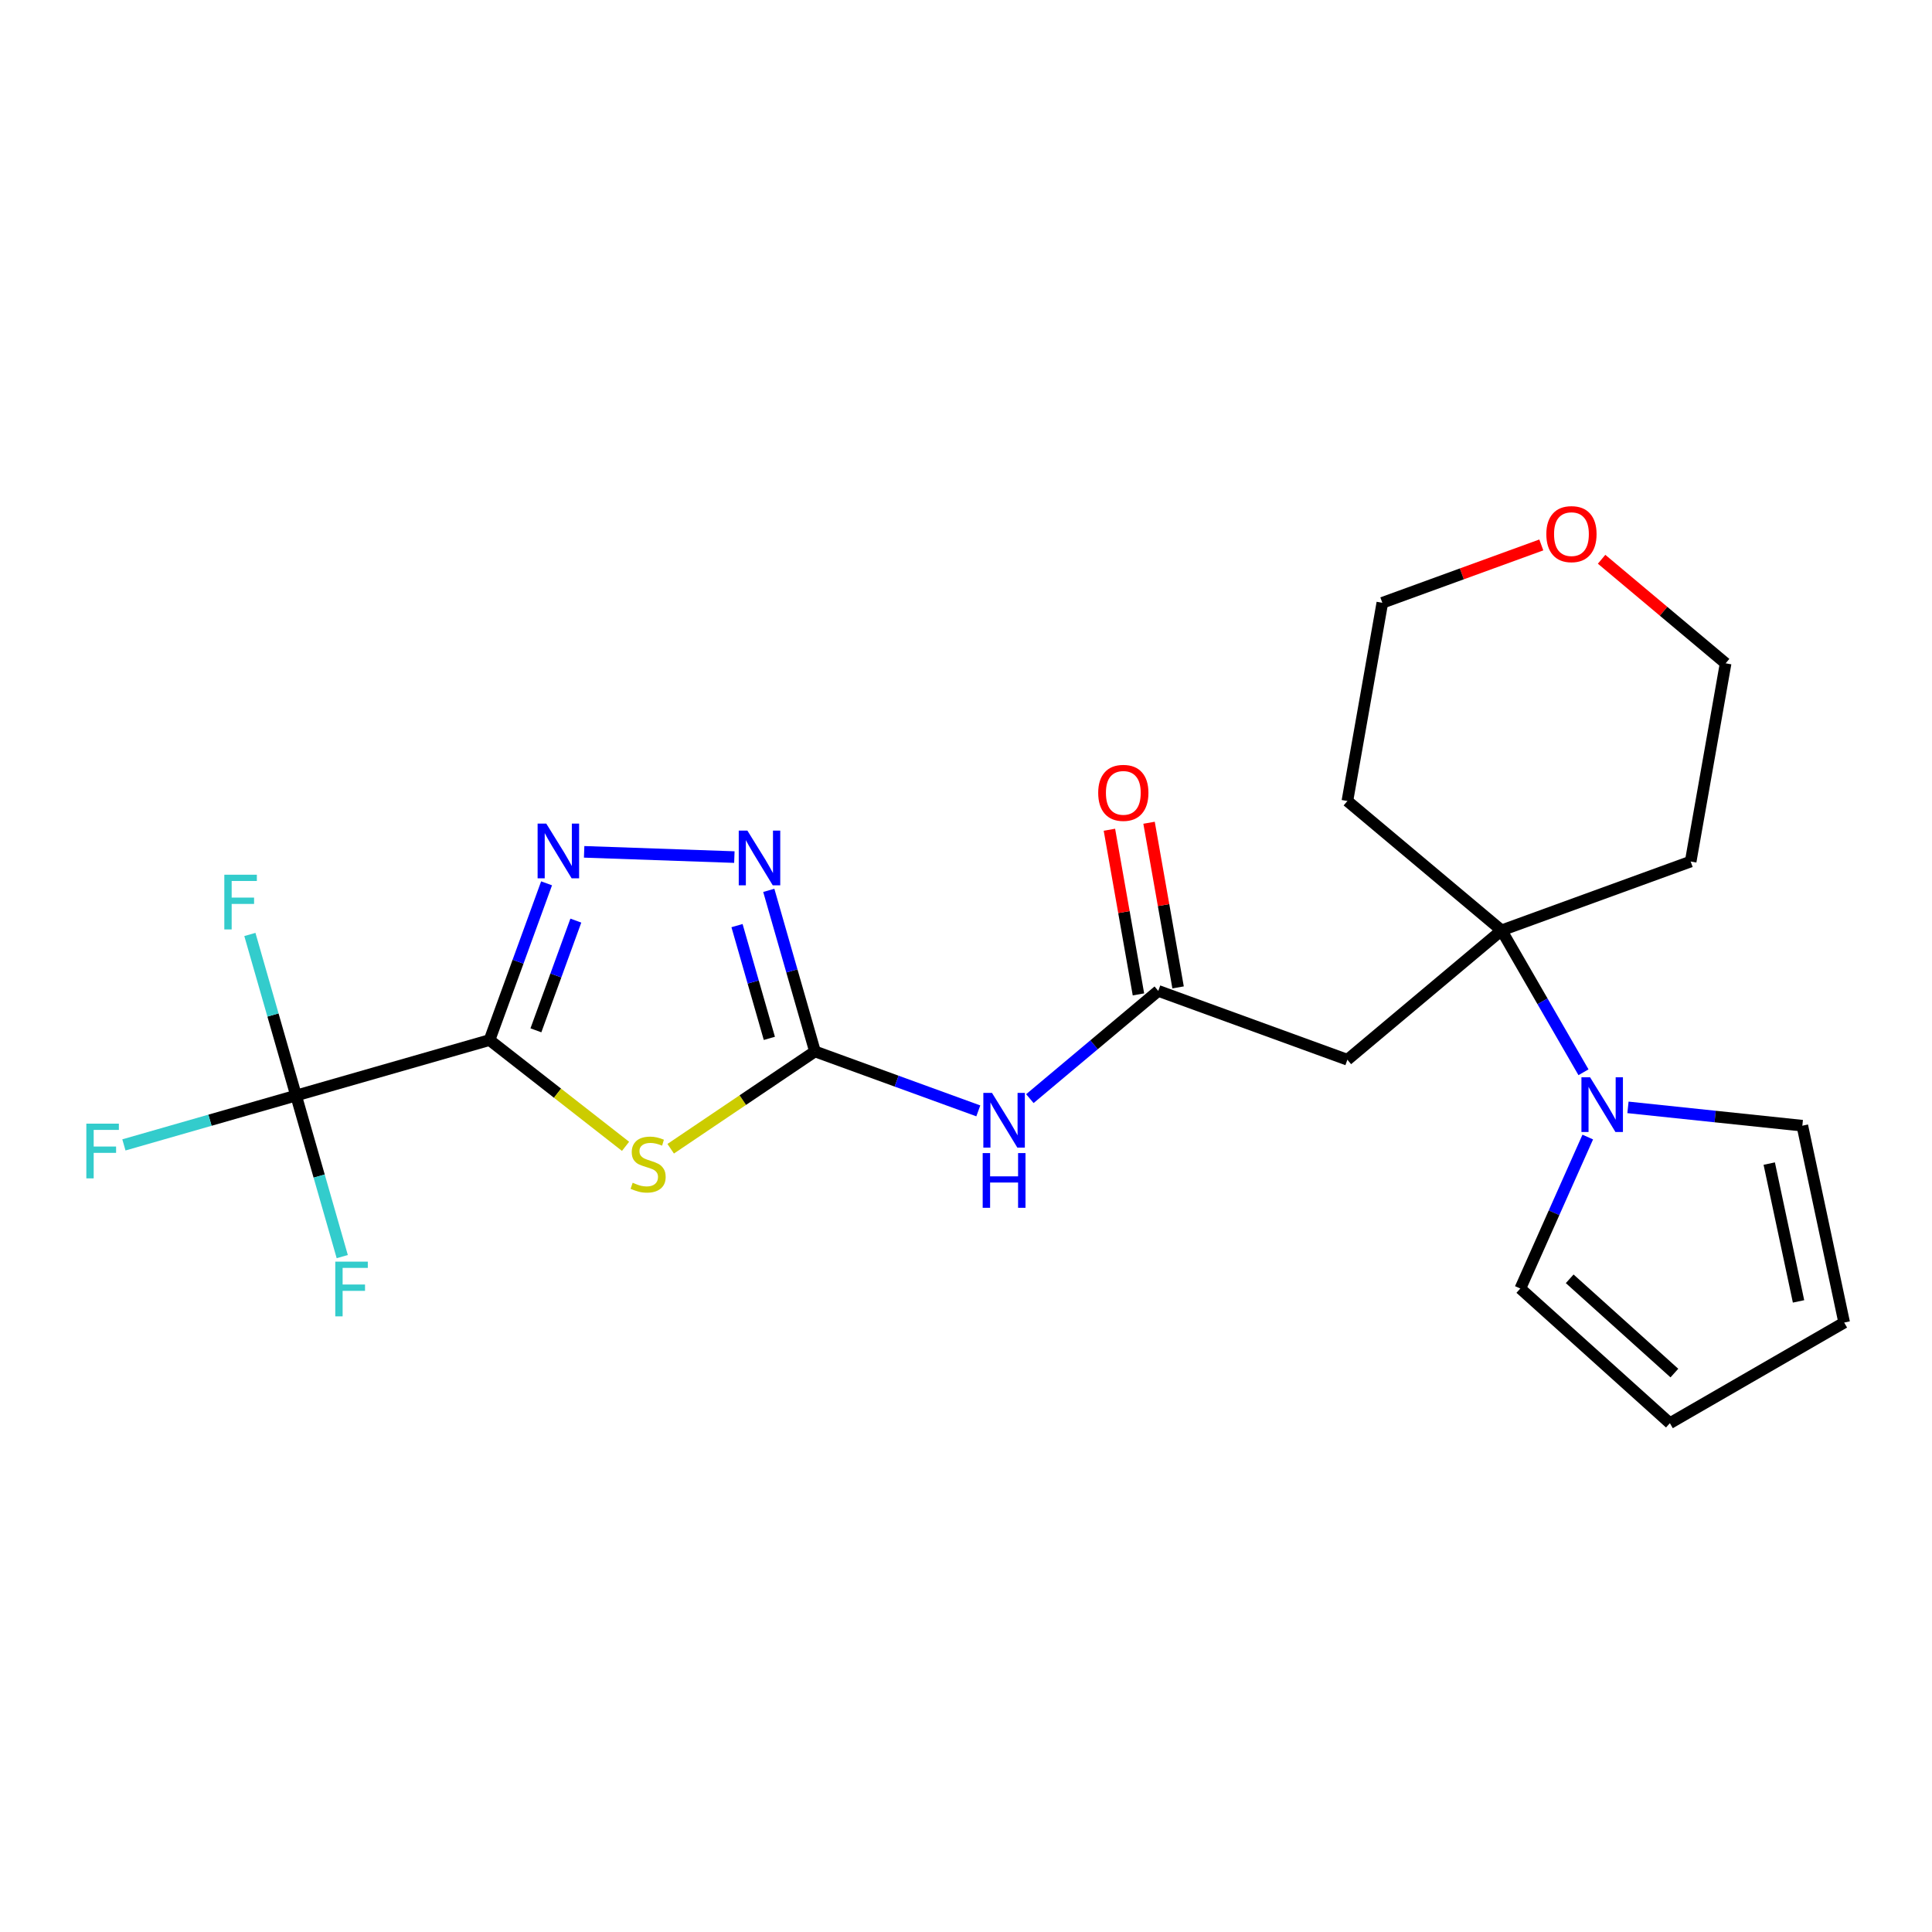 <?xml version='1.0' encoding='iso-8859-1'?>
<svg version='1.1' baseProfile='full'
              xmlns='http://www.w3.org/2000/svg'
                      xmlns:rdkit='http://www.rdkit.org/xml'
                      xmlns:xlink='http://www.w3.org/1999/xlink'
                  xml:space='preserve'
width='1000px' height='1000px' viewBox='0 0 1000 1000'>
<!-- END OF HEADER -->
<rect style='opacity:1.0;fill:#FFFFFF;stroke:none' width='1000' height='1000' x='0' y='0'> </rect>
<path class='bond-0' d='M 253.379,538.335 L 288.58,565.838' style='fill:none;fill-rule:evenodd;stroke:#000000;stroke-width:6px;stroke-linecap:butt;stroke-linejoin:miter;stroke-opacity:1' />
<path class='bond-0' d='M 288.58,565.838 L 323.782,593.34' style='fill:none;fill-rule:evenodd;stroke:#CCCC00;stroke-width:6px;stroke-linecap:butt;stroke-linejoin:miter;stroke-opacity:1' />
<path class='bond-2' d='M 253.379,538.335 L 268.142,497.773' style='fill:none;fill-rule:evenodd;stroke:#000000;stroke-width:6px;stroke-linecap:butt;stroke-linejoin:miter;stroke-opacity:1' />
<path class='bond-2' d='M 268.142,497.773 L 282.905,457.211' style='fill:none;fill-rule:evenodd;stroke:#0000FF;stroke-width:6px;stroke-linecap:butt;stroke-linejoin:miter;stroke-opacity:1' />
<path class='bond-2' d='M 277.385,533.292 L 287.72,504.899' style='fill:none;fill-rule:evenodd;stroke:#000000;stroke-width:6px;stroke-linecap:butt;stroke-linejoin:miter;stroke-opacity:1' />
<path class='bond-2' d='M 287.72,504.899 L 298.054,476.505' style='fill:none;fill-rule:evenodd;stroke:#0000FF;stroke-width:6px;stroke-linecap:butt;stroke-linejoin:miter;stroke-opacity:1' />
<path class='bond-3' d='M 253.379,538.335 L 153.244,567.048' style='fill:none;fill-rule:evenodd;stroke:#000000;stroke-width:6px;stroke-linecap:butt;stroke-linejoin:miter;stroke-opacity:1' />
<path class='bond-1' d='M 347.15,594.588 L 384.489,569.403' style='fill:none;fill-rule:evenodd;stroke:#CCCC00;stroke-width:6px;stroke-linecap:butt;stroke-linejoin:miter;stroke-opacity:1' />
<path class='bond-1' d='M 384.489,569.403 L 421.827,544.218' style='fill:none;fill-rule:evenodd;stroke:#000000;stroke-width:6px;stroke-linecap:butt;stroke-linejoin:miter;stroke-opacity:1' />
<path class='bond-5' d='M 421.827,544.218 L 464.099,559.603' style='fill:none;fill-rule:evenodd;stroke:#000000;stroke-width:6px;stroke-linecap:butt;stroke-linejoin:miter;stroke-opacity:1' />
<path class='bond-5' d='M 464.099,559.603 L 506.371,574.989' style='fill:none;fill-rule:evenodd;stroke:#0000FF;stroke-width:6px;stroke-linecap:butt;stroke-linejoin:miter;stroke-opacity:1' />
<path class='bond-23' d='M 421.827,544.218 L 409.874,502.532' style='fill:none;fill-rule:evenodd;stroke:#000000;stroke-width:6px;stroke-linecap:butt;stroke-linejoin:miter;stroke-opacity:1' />
<path class='bond-23' d='M 409.874,502.532 L 397.921,460.847' style='fill:none;fill-rule:evenodd;stroke:#0000FF;stroke-width:6px;stroke-linecap:butt;stroke-linejoin:miter;stroke-opacity:1' />
<path class='bond-23' d='M 398.214,537.455 L 389.847,508.275' style='fill:none;fill-rule:evenodd;stroke:#000000;stroke-width:6px;stroke-linecap:butt;stroke-linejoin:miter;stroke-opacity:1' />
<path class='bond-23' d='M 389.847,508.275 L 381.48,479.095' style='fill:none;fill-rule:evenodd;stroke:#0000FF;stroke-width:6px;stroke-linecap:butt;stroke-linejoin:miter;stroke-opacity:1' />
<path class='bond-4' d='M 302.351,440.913 L 380.104,443.628' style='fill:none;fill-rule:evenodd;stroke:#0000FF;stroke-width:6px;stroke-linecap:butt;stroke-linejoin:miter;stroke-opacity:1' />
<path class='bond-15' d='M 153.244,567.048 L 108.688,579.824' style='fill:none;fill-rule:evenodd;stroke:#000000;stroke-width:6px;stroke-linecap:butt;stroke-linejoin:miter;stroke-opacity:1' />
<path class='bond-15' d='M 108.688,579.824 L 64.133,592.601' style='fill:none;fill-rule:evenodd;stroke:#33CCCC;stroke-width:6px;stroke-linecap:butt;stroke-linejoin:miter;stroke-opacity:1' />
<path class='bond-16' d='M 153.244,567.048 L 141.291,525.363' style='fill:none;fill-rule:evenodd;stroke:#000000;stroke-width:6px;stroke-linecap:butt;stroke-linejoin:miter;stroke-opacity:1' />
<path class='bond-16' d='M 141.291,525.363 L 129.337,483.678' style='fill:none;fill-rule:evenodd;stroke:#33CCCC;stroke-width:6px;stroke-linecap:butt;stroke-linejoin:miter;stroke-opacity:1' />
<path class='bond-17' d='M 153.244,567.048 L 165.197,608.734' style='fill:none;fill-rule:evenodd;stroke:#000000;stroke-width:6px;stroke-linecap:butt;stroke-linejoin:miter;stroke-opacity:1' />
<path class='bond-17' d='M 165.197,608.734 L 177.15,650.419' style='fill:none;fill-rule:evenodd;stroke:#33CCCC;stroke-width:6px;stroke-linecap:butt;stroke-linejoin:miter;stroke-opacity:1' />
<path class='bond-8' d='M 533.06,568.649 L 566.287,540.768' style='fill:none;fill-rule:evenodd;stroke:#0000FF;stroke-width:6px;stroke-linecap:butt;stroke-linejoin:miter;stroke-opacity:1' />
<path class='bond-8' d='M 566.287,540.768 L 599.515,512.886' style='fill:none;fill-rule:evenodd;stroke:#000000;stroke-width:6px;stroke-linecap:butt;stroke-linejoin:miter;stroke-opacity:1' />
<path class='bond-6' d='M 777.202,481.555 L 697.403,548.515' style='fill:none;fill-rule:evenodd;stroke:#000000;stroke-width:6px;stroke-linecap:butt;stroke-linejoin:miter;stroke-opacity:1' />
<path class='bond-7' d='M 777.202,481.555 L 798.405,518.28' style='fill:none;fill-rule:evenodd;stroke:#000000;stroke-width:6px;stroke-linecap:butt;stroke-linejoin:miter;stroke-opacity:1' />
<path class='bond-7' d='M 798.405,518.28 L 819.609,555.005' style='fill:none;fill-rule:evenodd;stroke:#0000FF;stroke-width:6px;stroke-linecap:butt;stroke-linejoin:miter;stroke-opacity:1' />
<path class='bond-19' d='M 777.202,481.555 L 875.09,445.927' style='fill:none;fill-rule:evenodd;stroke:#000000;stroke-width:6px;stroke-linecap:butt;stroke-linejoin:miter;stroke-opacity:1' />
<path class='bond-20' d='M 777.202,481.555 L 697.403,414.596' style='fill:none;fill-rule:evenodd;stroke:#000000;stroke-width:6px;stroke-linecap:butt;stroke-linejoin:miter;stroke-opacity:1' />
<path class='bond-10' d='M 821.823,588.534 L 804.37,627.734' style='fill:none;fill-rule:evenodd;stroke:#0000FF;stroke-width:6px;stroke-linecap:butt;stroke-linejoin:miter;stroke-opacity:1' />
<path class='bond-10' d='M 804.37,627.734 L 786.917,666.934' style='fill:none;fill-rule:evenodd;stroke:#000000;stroke-width:6px;stroke-linecap:butt;stroke-linejoin:miter;stroke-opacity:1' />
<path class='bond-11' d='M 842.632,573.172 L 887.759,577.915' style='fill:none;fill-rule:evenodd;stroke:#0000FF;stroke-width:6px;stroke-linecap:butt;stroke-linejoin:miter;stroke-opacity:1' />
<path class='bond-11' d='M 887.759,577.915 L 932.887,582.658' style='fill:none;fill-rule:evenodd;stroke:#000000;stroke-width:6px;stroke-linecap:butt;stroke-linejoin:miter;stroke-opacity:1' />
<path class='bond-9' d='M 599.515,512.886 L 697.403,548.515' style='fill:none;fill-rule:evenodd;stroke:#000000;stroke-width:6px;stroke-linecap:butt;stroke-linejoin:miter;stroke-opacity:1' />
<path class='bond-12' d='M 609.774,511.078 L 602.26,468.466' style='fill:none;fill-rule:evenodd;stroke:#000000;stroke-width:6px;stroke-linecap:butt;stroke-linejoin:miter;stroke-opacity:1' />
<path class='bond-12' d='M 602.26,468.466 L 594.746,425.854' style='fill:none;fill-rule:evenodd;stroke:#FF0000;stroke-width:6px;stroke-linecap:butt;stroke-linejoin:miter;stroke-opacity:1' />
<path class='bond-12' d='M 589.256,514.695 L 581.742,472.084' style='fill:none;fill-rule:evenodd;stroke:#000000;stroke-width:6px;stroke-linecap:butt;stroke-linejoin:miter;stroke-opacity:1' />
<path class='bond-12' d='M 581.742,472.084 L 574.229,429.472' style='fill:none;fill-rule:evenodd;stroke:#FF0000;stroke-width:6px;stroke-linecap:butt;stroke-linejoin:miter;stroke-opacity:1' />
<path class='bond-14' d='M 786.917,666.934 L 864.331,736.638' style='fill:none;fill-rule:evenodd;stroke:#000000;stroke-width:6px;stroke-linecap:butt;stroke-linejoin:miter;stroke-opacity:1' />
<path class='bond-14' d='M 812.47,661.907 L 866.66,710.699' style='fill:none;fill-rule:evenodd;stroke:#000000;stroke-width:6px;stroke-linecap:butt;stroke-linejoin:miter;stroke-opacity:1' />
<path class='bond-13' d='M 932.887,582.658 L 954.545,684.552' style='fill:none;fill-rule:evenodd;stroke:#000000;stroke-width:6px;stroke-linecap:butt;stroke-linejoin:miter;stroke-opacity:1' />
<path class='bond-13' d='M 915.757,602.274 L 930.918,673.6' style='fill:none;fill-rule:evenodd;stroke:#000000;stroke-width:6px;stroke-linecap:butt;stroke-linejoin:miter;stroke-opacity:1' />
<path class='bond-25' d='M 954.545,684.552 L 864.331,736.638' style='fill:none;fill-rule:evenodd;stroke:#000000;stroke-width:6px;stroke-linecap:butt;stroke-linejoin:miter;stroke-opacity:1' />
<path class='bond-18' d='M 797.776,282.059 L 756.634,297.034' style='fill:none;fill-rule:evenodd;stroke:#FF0000;stroke-width:6px;stroke-linecap:butt;stroke-linejoin:miter;stroke-opacity:1' />
<path class='bond-18' d='M 756.634,297.034 L 715.492,312.008' style='fill:none;fill-rule:evenodd;stroke:#000000;stroke-width:6px;stroke-linecap:butt;stroke-linejoin:miter;stroke-opacity:1' />
<path class='bond-24' d='M 828.984,289.473 L 861.082,316.406' style='fill:none;fill-rule:evenodd;stroke:#FF0000;stroke-width:6px;stroke-linecap:butt;stroke-linejoin:miter;stroke-opacity:1' />
<path class='bond-24' d='M 861.082,316.406 L 893.179,343.339' style='fill:none;fill-rule:evenodd;stroke:#000000;stroke-width:6px;stroke-linecap:butt;stroke-linejoin:miter;stroke-opacity:1' />
<path class='bond-22' d='M 875.09,445.927 L 893.179,343.339' style='fill:none;fill-rule:evenodd;stroke:#000000;stroke-width:6px;stroke-linecap:butt;stroke-linejoin:miter;stroke-opacity:1' />
<path class='bond-21' d='M 697.403,414.596 L 715.492,312.008' style='fill:none;fill-rule:evenodd;stroke:#000000;stroke-width:6px;stroke-linecap:butt;stroke-linejoin:miter;stroke-opacity:1' />
<path  class='atom-1' d='M 327.466 612.189
Q 327.786 612.309, 329.106 612.869
Q 330.426 613.429, 331.866 613.789
Q 333.346 614.109, 334.786 614.109
Q 337.466 614.109, 339.026 612.829
Q 340.586 611.509, 340.586 609.229
Q 340.586 607.669, 339.786 606.709
Q 339.026 605.749, 337.826 605.229
Q 336.626 604.709, 334.626 604.109
Q 332.106 603.349, 330.586 602.629
Q 329.106 601.909, 328.026 600.389
Q 326.986 598.869, 326.986 596.309
Q 326.986 592.749, 329.386 590.549
Q 331.826 588.349, 336.626 588.349
Q 339.906 588.349, 343.626 589.909
L 342.706 592.989
Q 339.306 591.589, 336.746 591.589
Q 333.986 591.589, 332.466 592.749
Q 330.946 593.869, 330.986 595.829
Q 330.986 597.349, 331.746 598.269
Q 332.546 599.189, 333.666 599.709
Q 334.826 600.229, 336.746 600.829
Q 339.306 601.629, 340.826 602.429
Q 342.346 603.229, 343.426 604.869
Q 344.546 606.469, 344.546 609.229
Q 344.546 613.149, 341.906 615.269
Q 339.306 617.349, 334.946 617.349
Q 332.426 617.349, 330.506 616.789
Q 328.626 616.269, 326.386 615.349
L 327.466 612.189
' fill='#CCCC00'/>
<path  class='atom-3' d='M 282.747 426.287
L 292.027 441.287
Q 292.947 442.767, 294.427 445.447
Q 295.907 448.127, 295.987 448.287
L 295.987 426.287
L 299.747 426.287
L 299.747 454.607
L 295.867 454.607
L 285.907 438.207
Q 284.747 436.287, 283.507 434.087
Q 282.307 431.887, 281.947 431.207
L 281.947 454.607
L 278.267 454.607
L 278.267 426.287
L 282.747 426.287
' fill='#0000FF'/>
<path  class='atom-5' d='M 386.854 429.922
L 396.134 444.922
Q 397.054 446.402, 398.534 449.082
Q 400.014 451.762, 400.094 451.922
L 400.094 429.922
L 403.854 429.922
L 403.854 458.242
L 399.974 458.242
L 390.014 441.842
Q 388.854 439.922, 387.614 437.722
Q 386.414 435.522, 386.054 434.842
L 386.054 458.242
L 382.374 458.242
L 382.374 429.922
L 386.854 429.922
' fill='#0000FF'/>
<path  class='atom-6' d='M 513.456 565.686
L 522.736 580.686
Q 523.656 582.166, 525.136 584.846
Q 526.616 587.526, 526.696 587.686
L 526.696 565.686
L 530.456 565.686
L 530.456 594.006
L 526.576 594.006
L 516.616 577.606
Q 515.456 575.686, 514.216 573.486
Q 513.016 571.286, 512.656 570.606
L 512.656 594.006
L 508.976 594.006
L 508.976 565.686
L 513.456 565.686
' fill='#0000FF'/>
<path  class='atom-6' d='M 508.636 596.838
L 512.476 596.838
L 512.476 608.878
L 526.956 608.878
L 526.956 596.838
L 530.796 596.838
L 530.796 625.158
L 526.956 625.158
L 526.956 612.078
L 512.476 612.078
L 512.476 625.158
L 508.636 625.158
L 508.636 596.838
' fill='#0000FF'/>
<path  class='atom-8' d='M 823.027 557.61
L 832.307 572.61
Q 833.227 574.09, 834.707 576.77
Q 836.187 579.45, 836.267 579.61
L 836.267 557.61
L 840.027 557.61
L 840.027 585.93
L 836.147 585.93
L 826.187 569.53
Q 825.027 567.61, 823.787 565.41
Q 822.587 563.21, 822.227 562.53
L 822.227 585.93
L 818.547 585.93
L 818.547 557.61
L 823.027 557.61
' fill='#0000FF'/>
<path  class='atom-13' d='M 568.426 410.379
Q 568.426 403.579, 571.786 399.779
Q 575.146 395.979, 581.426 395.979
Q 587.706 395.979, 591.066 399.779
Q 594.426 403.579, 594.426 410.379
Q 594.426 417.259, 591.026 421.179
Q 587.626 425.059, 581.426 425.059
Q 575.186 425.059, 571.786 421.179
Q 568.426 417.299, 568.426 410.379
M 581.426 421.859
Q 585.746 421.859, 588.066 418.979
Q 590.426 416.059, 590.426 410.379
Q 590.426 404.819, 588.066 402.019
Q 585.746 399.179, 581.426 399.179
Q 577.106 399.179, 574.746 401.979
Q 572.426 404.779, 572.426 410.379
Q 572.426 416.099, 574.746 418.979
Q 577.106 421.859, 581.426 421.859
' fill='#FF0000'/>
<path  class='atom-16' d='M 44.689 581.602
L 61.529 581.602
L 61.529 584.842
L 48.489 584.842
L 48.489 593.442
L 60.089 593.442
L 60.089 596.722
L 48.489 596.722
L 48.489 609.922
L 44.689 609.922
L 44.689 581.602
' fill='#33CCCC'/>
<path  class='atom-17' d='M 116.11 452.753
L 132.95 452.753
L 132.95 455.993
L 119.91 455.993
L 119.91 464.593
L 131.51 464.593
L 131.51 467.873
L 119.91 467.873
L 119.91 481.073
L 116.11 481.073
L 116.11 452.753
' fill='#33CCCC'/>
<path  class='atom-18' d='M 173.537 653.023
L 190.377 653.023
L 190.377 656.263
L 177.337 656.263
L 177.337 664.863
L 188.937 664.863
L 188.937 668.143
L 177.337 668.143
L 177.337 681.343
L 173.537 681.343
L 173.537 653.023
' fill='#33CCCC'/>
<path  class='atom-19' d='M 800.38 276.46
Q 800.38 269.66, 803.74 265.86
Q 807.1 262.06, 813.38 262.06
Q 819.66 262.06, 823.02 265.86
Q 826.38 269.66, 826.38 276.46
Q 826.38 283.34, 822.98 287.26
Q 819.58 291.14, 813.38 291.14
Q 807.14 291.14, 803.74 287.26
Q 800.38 283.38, 800.38 276.46
M 813.38 287.94
Q 817.7 287.94, 820.02 285.06
Q 822.38 282.14, 822.38 276.46
Q 822.38 270.9, 820.02 268.1
Q 817.7 265.26, 813.38 265.26
Q 809.06 265.26, 806.7 268.06
Q 804.38 270.86, 804.38 276.46
Q 804.38 282.18, 806.7 285.06
Q 809.06 287.94, 813.38 287.94
' fill='#FF0000'/>
</svg>
